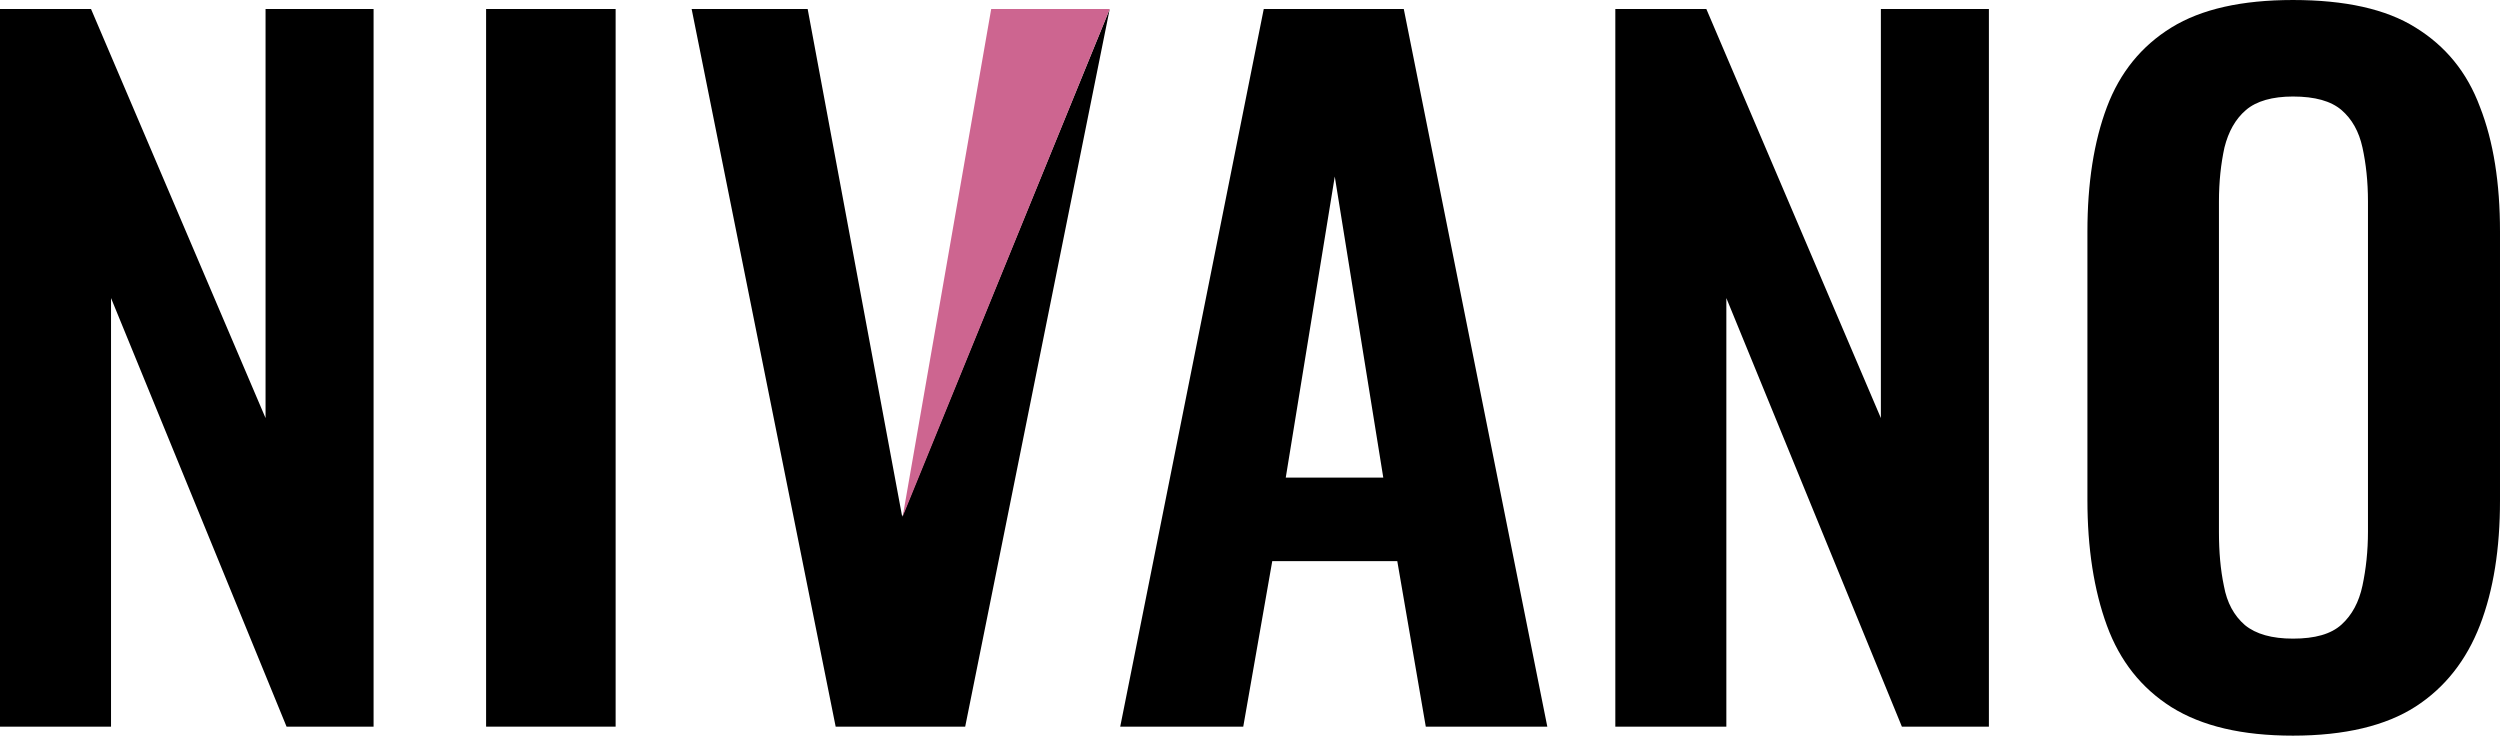 <?xml version="1.0" encoding="utf-8"?>
<!-- Generator: Adobe Illustrator 24.0.1, SVG Export Plug-In . SVG Version: 6.00 Build 0)  -->
<svg version="1.1" id="Calque_1" xmlns="http://www.w3.org/2000/svg" xmlns:xlink="http://www.w3.org/1999/xlink" x="0px" y="0px"
	 viewBox="0 0 499.9 147.1" style="enable-background:new 0 0 499.9 147.1;" xml:space="preserve">
<style type="text/css">
	.st0{fill:#CD6590;}
</style>
<g>
	<g>
		<path d="M0,145.3V1.8h18.2l34.9,81.8V1.8h21.6v143.5H57.3L22.2,59.6v85.7H0z"/>
		<path d="M97.2,145.3V1.8h25.9v143.5H97.2z"/>
		<path d="M221.9,1.8L193,145.3h-25.9L138.3,1.8h23.2l18.9,101.5L221.9,1.8z"/>
		<path d="M224,145.3L252.7,1.8h28l28.7,143.5h-24.3l-5.7-33.1h-25l-5.8,33.1L224,145.3L224,145.3z M257.1,95.5h19.5l-9.7-60.2
			L257.1,95.5z"/>
		<path d="M323,145.3V1.8h18.2l34.9,81.8V1.8h21.6v143.5h-17.4l-35.1-85.7v85.7H323z"/>
		<path d="M458.5,147.1c-10.2,0-18.2-1.9-24.3-5.7c-6-3.8-10.3-9.2-12.9-16.3s-3.9-15.5-3.9-25.1V46.3c0-9.7,1.3-18,3.9-24.9
			s6.9-12.2,12.9-15.9c6-3.7,14.1-5.5,24.3-5.5c10.4,0,18.6,1.8,24.5,5.5c6,3.7,10.3,8.9,12.9,15.9c2.7,6.9,4,15.2,4,24.9v53.8
			c0,9.6-1.3,17.9-4,24.9s-7,12.5-12.9,16.3S468.9,147.1,458.5,147.1z M458.5,127.7c4.4,0,7.6-0.9,9.7-2.8c2.1-1.9,3.5-4.5,4.2-7.8
			s1.1-6.9,1.1-10.8v-66c0-4-0.4-7.6-1.1-10.8c-0.7-3.2-2.1-5.7-4.2-7.5c-2.1-1.8-5.3-2.7-9.7-2.7c-4.1,0-7.3,0.9-9.4,2.7
			c-2.1,1.8-3.5,4.3-4.3,7.5c-0.7,3.2-1.1,6.8-1.1,10.8v66.1c0,3.9,0.3,7.5,1,10.8c0.6,3.3,2,5.9,4.2,7.8
			C451.1,126.8,454.3,127.7,458.5,127.7z"/>
		<path class="st0" d="M180.5,103.3L198.2,1.8h23.7L180.5,103.3z"/>
	</g>
</g>
</svg>
